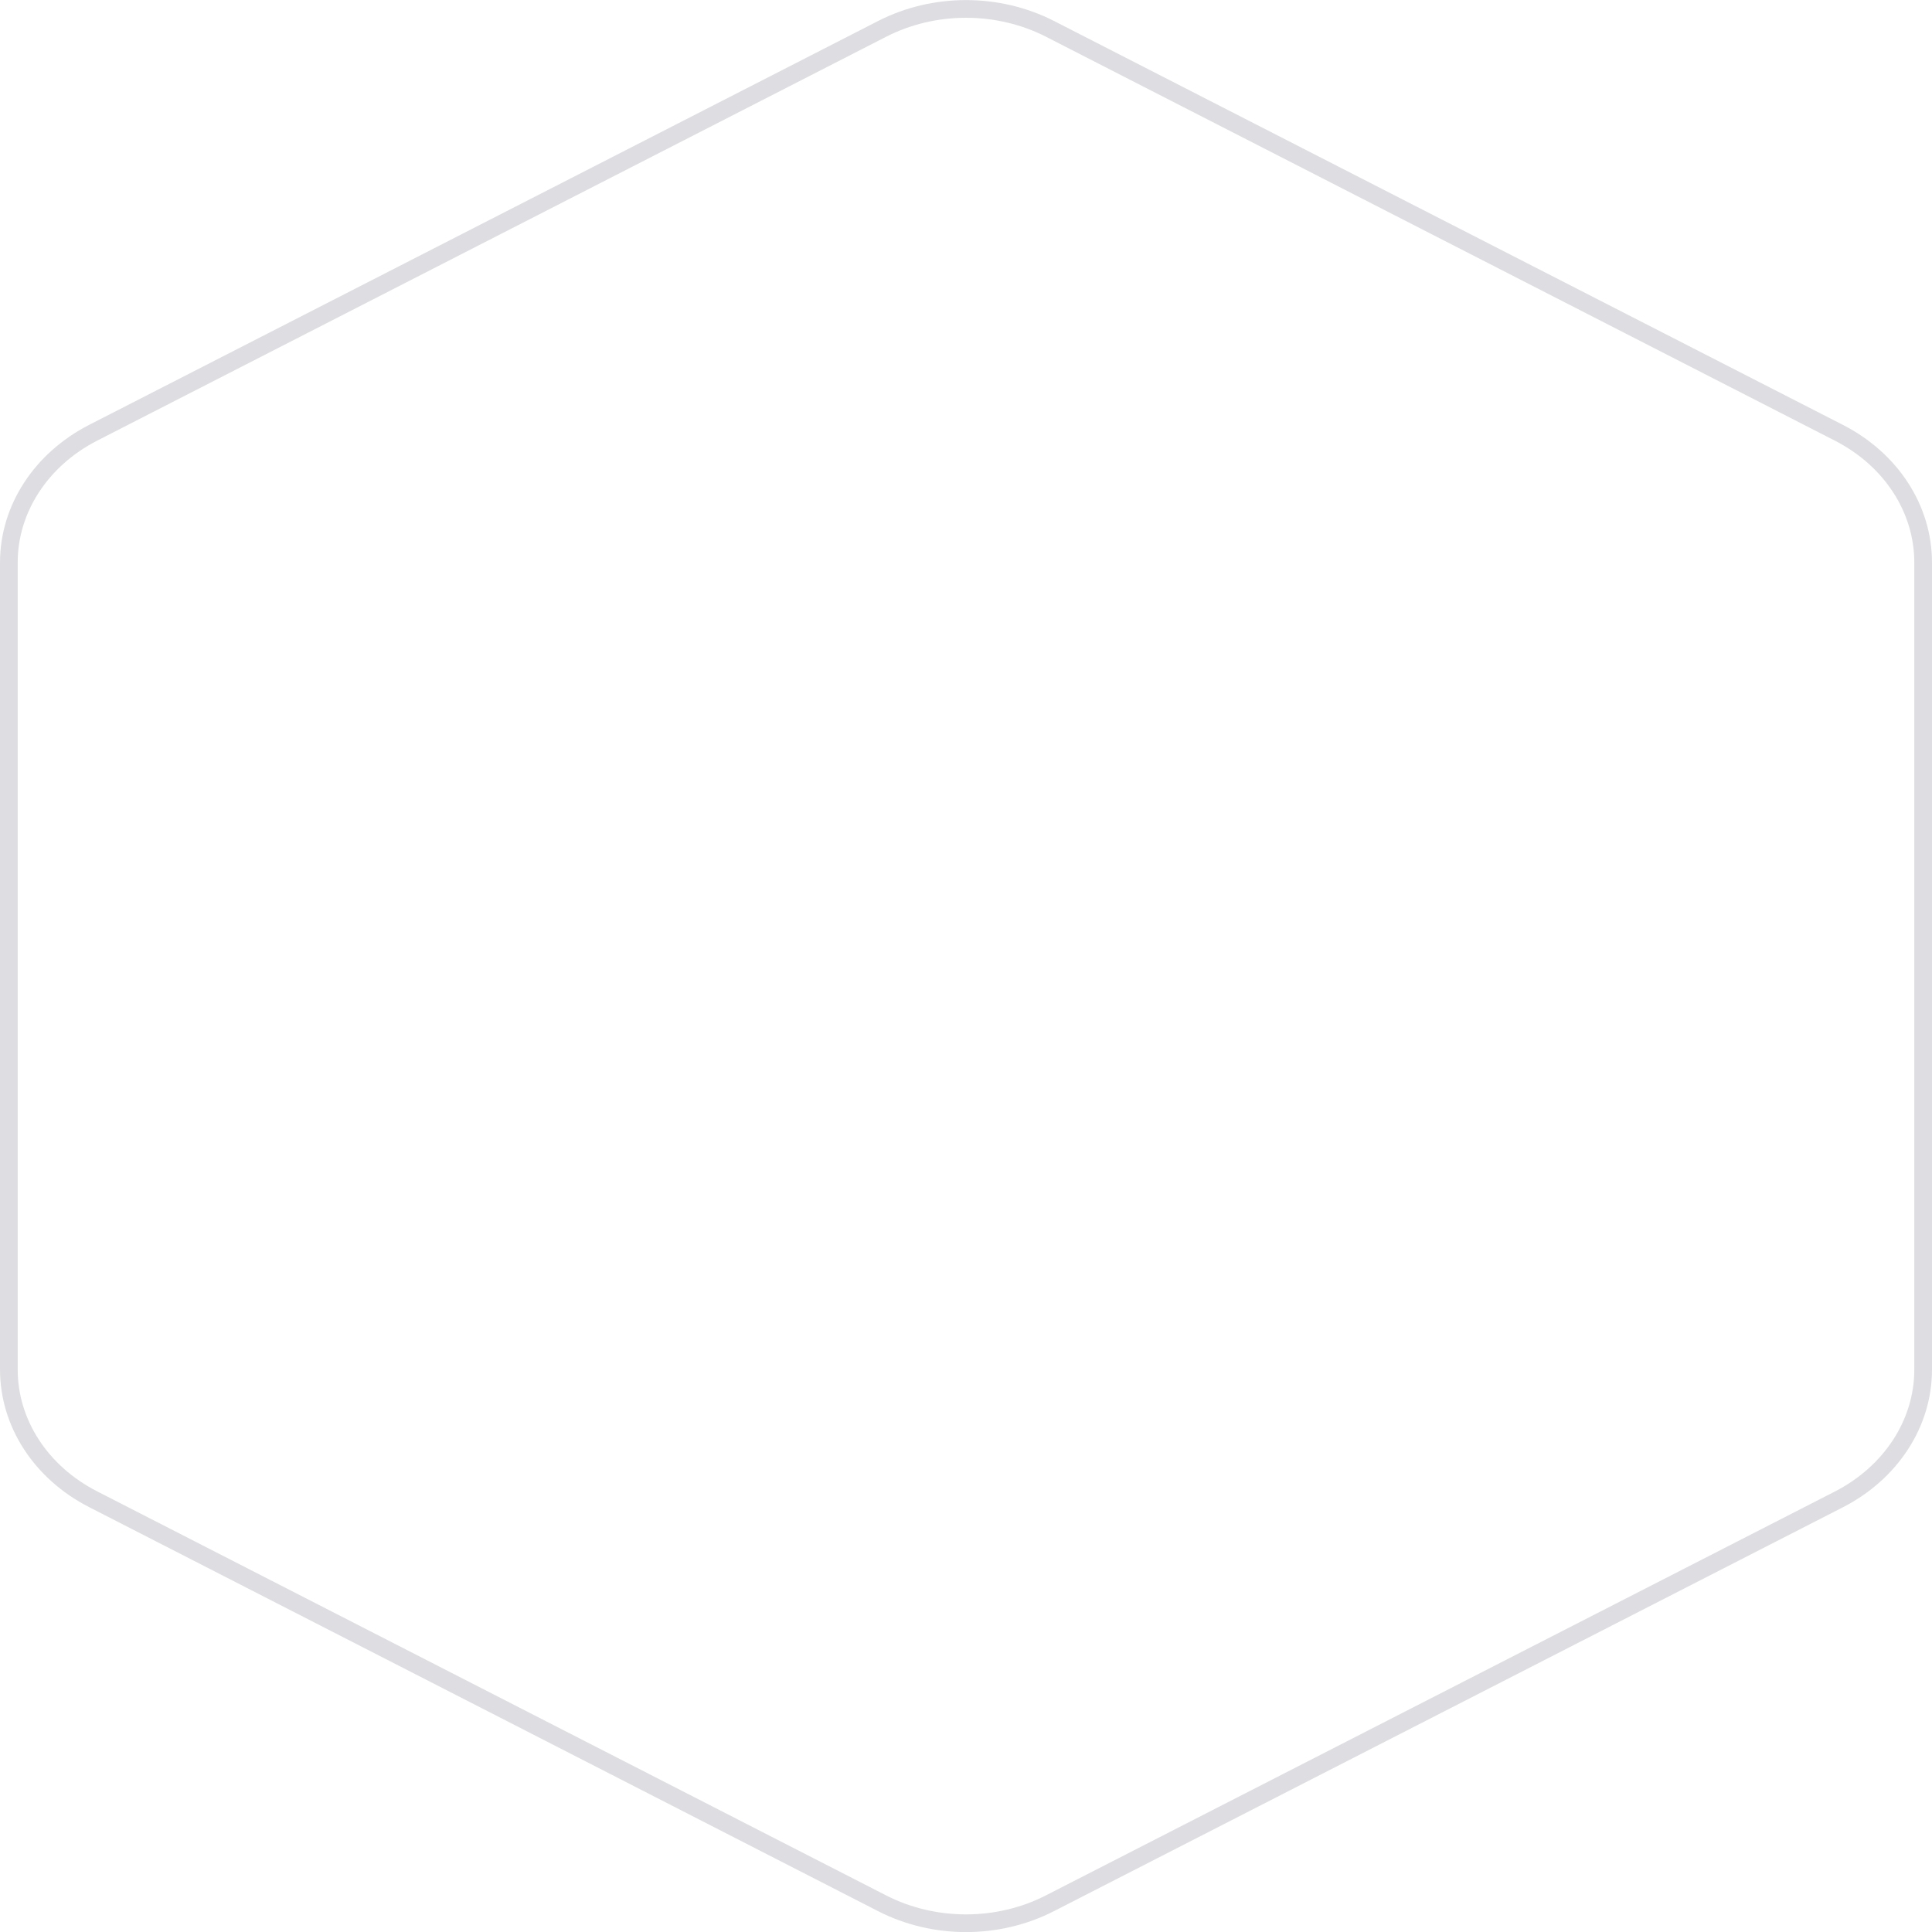 <?xml version="1.0" encoding="UTF-8"?>
<svg xmlns="http://www.w3.org/2000/svg" id="Layer_1" viewBox="0 0 109.15 109.15">
  <defs>
    <style>.cls-1{fill:none;stroke:rgba(213,213,218,.8);}</style>
  </defs>
  <path class="cls-1" d="M49.84,1.63c2.93-1.5,6.54-1.5,9.48,0l44.57,22.82c2.95,1.51,4.76,4.3,4.76,7.33v45.6c0,3.03-1.82,5.82-4.76,7.33l-44.58,22.82c-2.93,1.5-6.54,1.5-9.47,0L5.26,84.7c-2.95-1.51-4.76-4.3-4.76-7.33V31.78c0-3.03,1.82-5.82,4.76-7.33L49.84,1.63Z"></path>
</svg>
